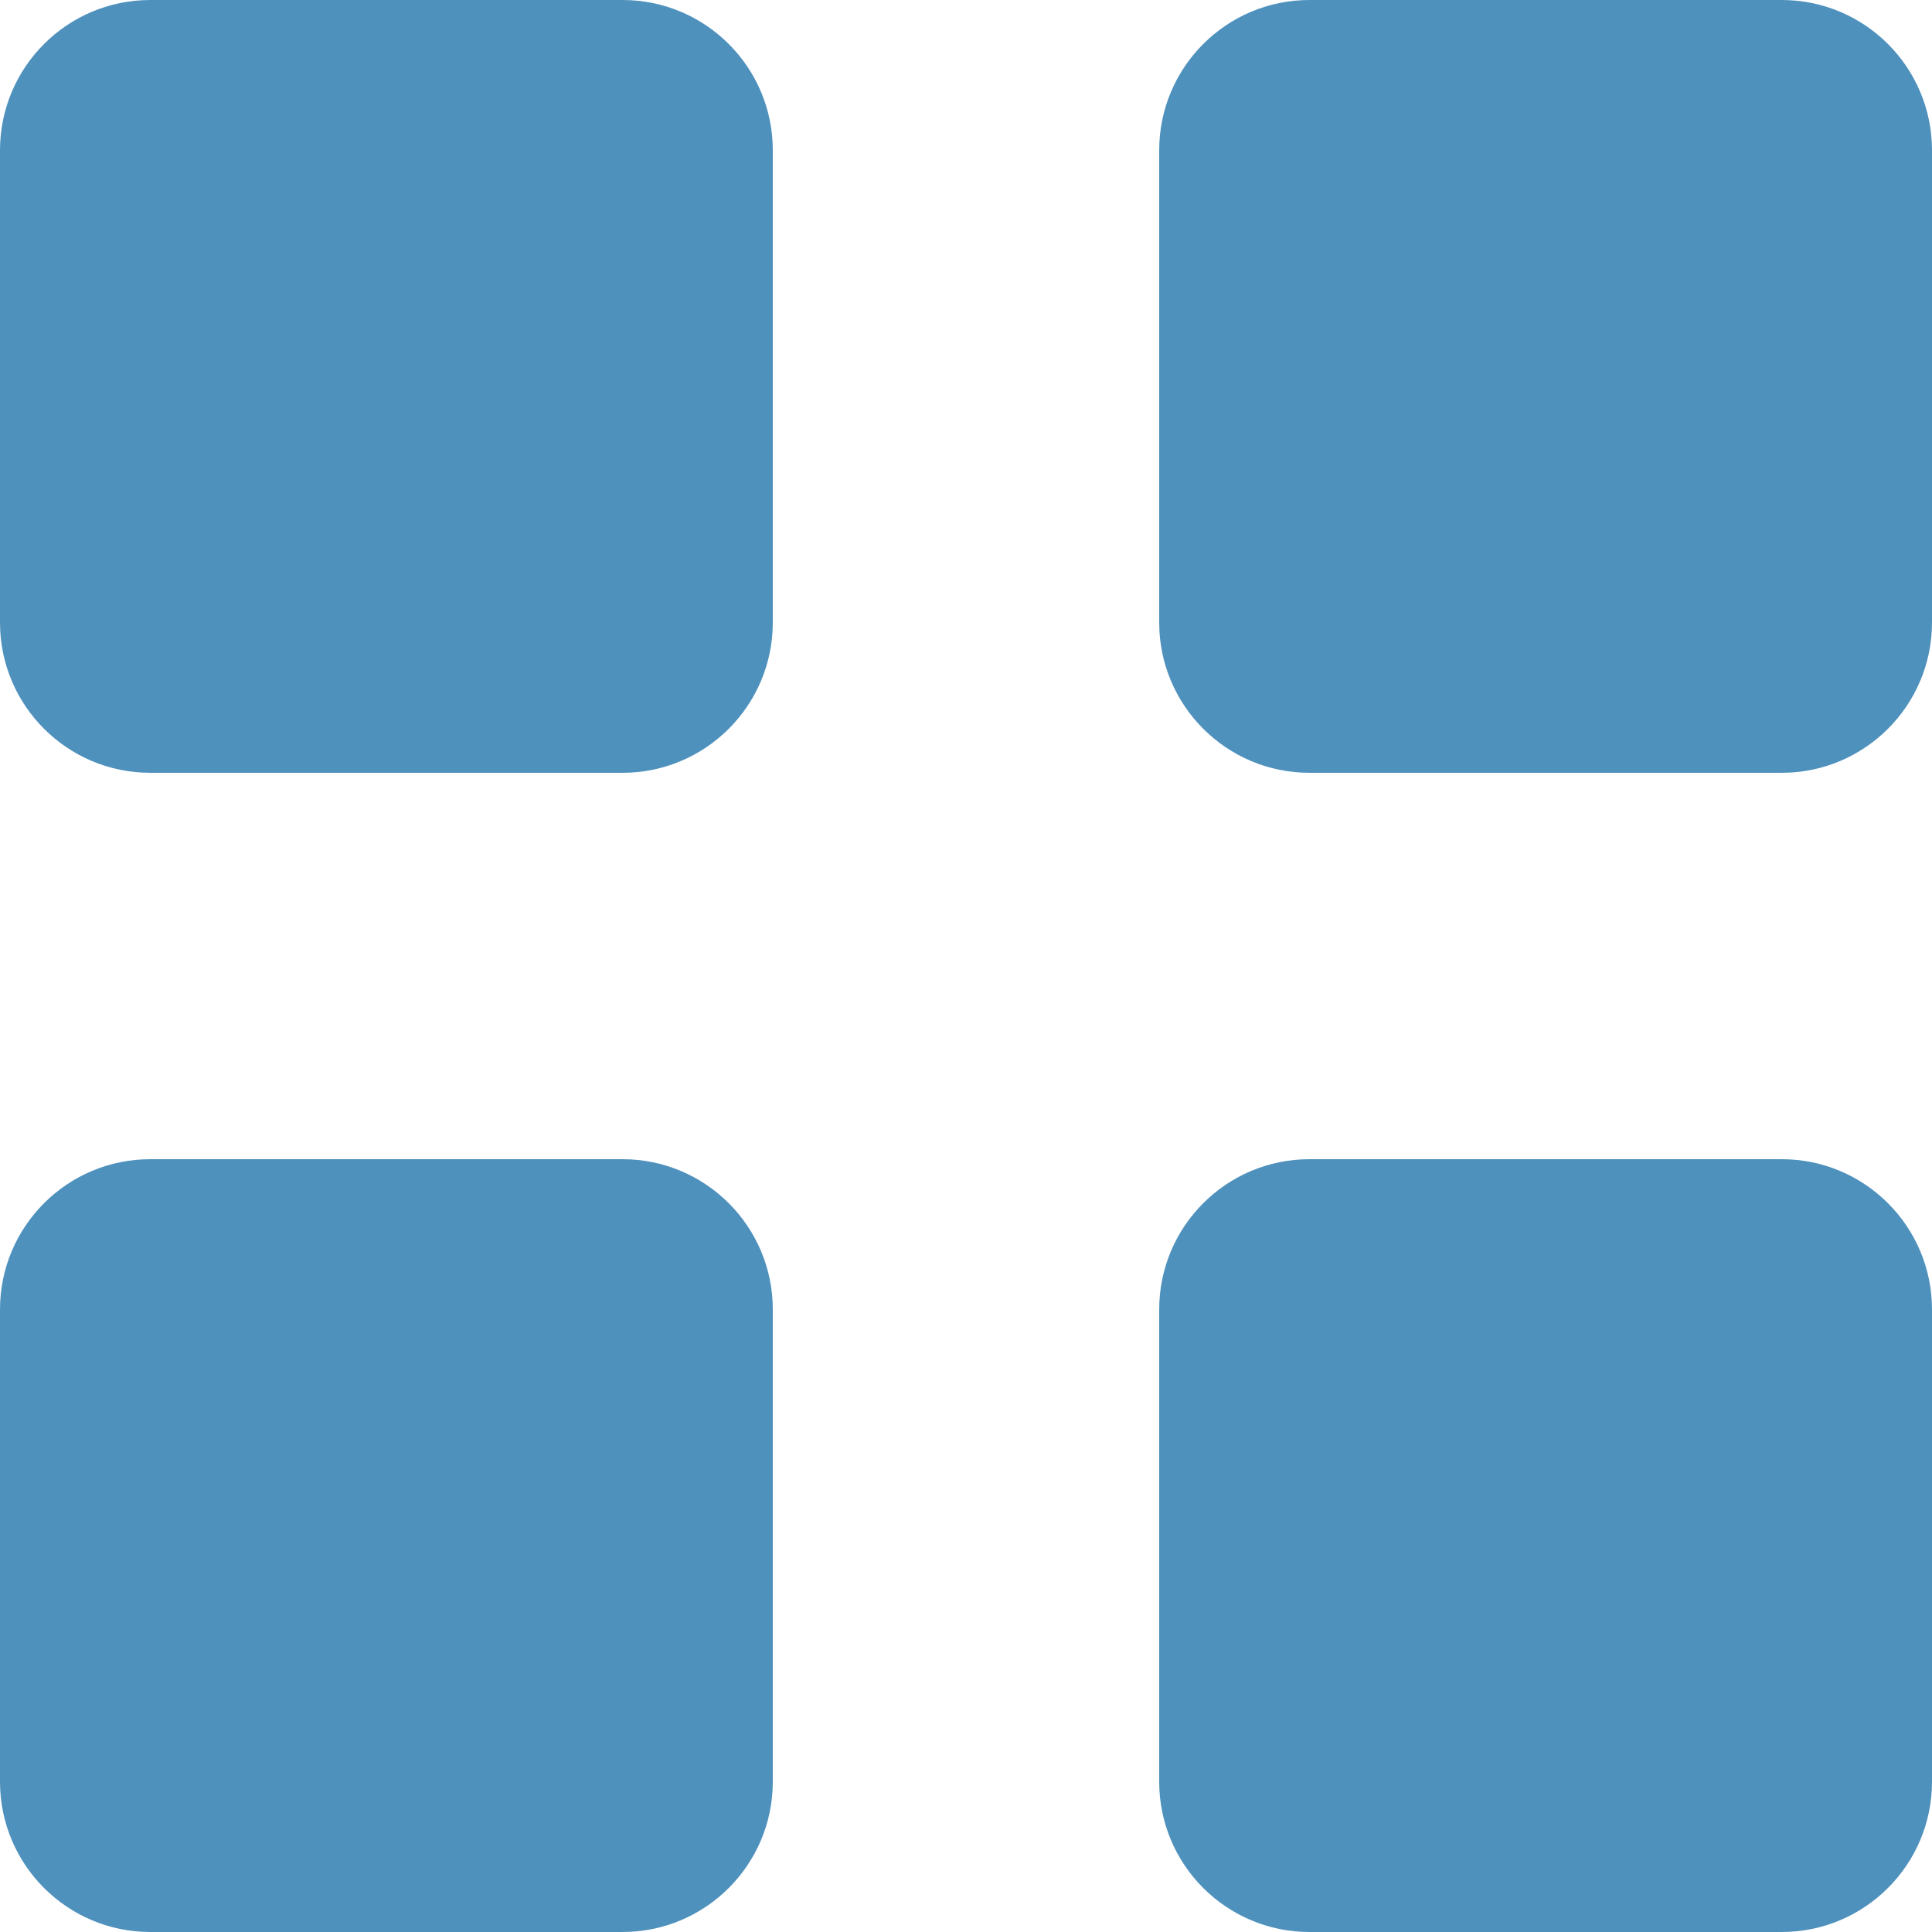 <?xml version="1.0" encoding="UTF-8"?>
<svg width="18px" height="18px" viewBox="0 0 18 18" version="1.1" xmlns="http://www.w3.org/2000/svg" xmlns:xlink="http://www.w3.org/1999/xlink">
    <title>Combined Shape</title>
    <g id="Page-1" stroke="none" stroke-width="1" fill="none" fill-rule="evenodd">
        <g id="desktop-community-results02" transform="translate(-1713, -891)" fill="#4F91BD">
            <g id="Group-9" transform="translate(1687, 872)">
                <g id="Group-8" transform="translate(26, 13)">
                    <path d="M1.4,6 L5.8,6 C6.573,6 7.2,6.627 7.2,7.4 L7.2,11.8 C7.2,12.573 6.573,13.2 5.8,13.2 L1.4,13.2 C0.627,13.2 6.60103308e-16,12.573 0,11.8 L0,7.4 C1.2735508e-16,6.627 0.627,6 1.4,6 Z M12.2,6 L16.6,6 C17.373,6 18,6.627 18,7.4 L18,11.8 C18,12.573 17.373,13.2 16.6,13.2 L12.2,13.2 C11.427,13.2 10.8,12.573 10.8,11.8 L10.8,7.4 C10.8,6.627 11.427,6 12.2,6 Z M1.4,16.8 L5.8,16.8 C6.573,16.8 7.2,17.427 7.2,18.2 L7.2,22.6 C7.2,23.373 6.573,24 5.8,24 L1.4,24 C0.627,24 3.1673413e-16,23.373 0,22.6 L0,18.2 C1.2735508e-16,17.427 0.627,16.8 1.4,16.8 Z M12.2,16.8 L16.6,16.8 C17.373,16.8 18,17.427 18,18.2 L18,22.6 C18,23.373 17.373,24 16.6,24 L12.2,24 C11.427,24 10.8,23.373 10.8,22.6 L10.8,18.2 C10.8,17.427 11.427,16.8 12.2,16.8 Z" id="Combined-Shape"></path>
                </g>
            </g>
        </g>
    </g>
</svg>